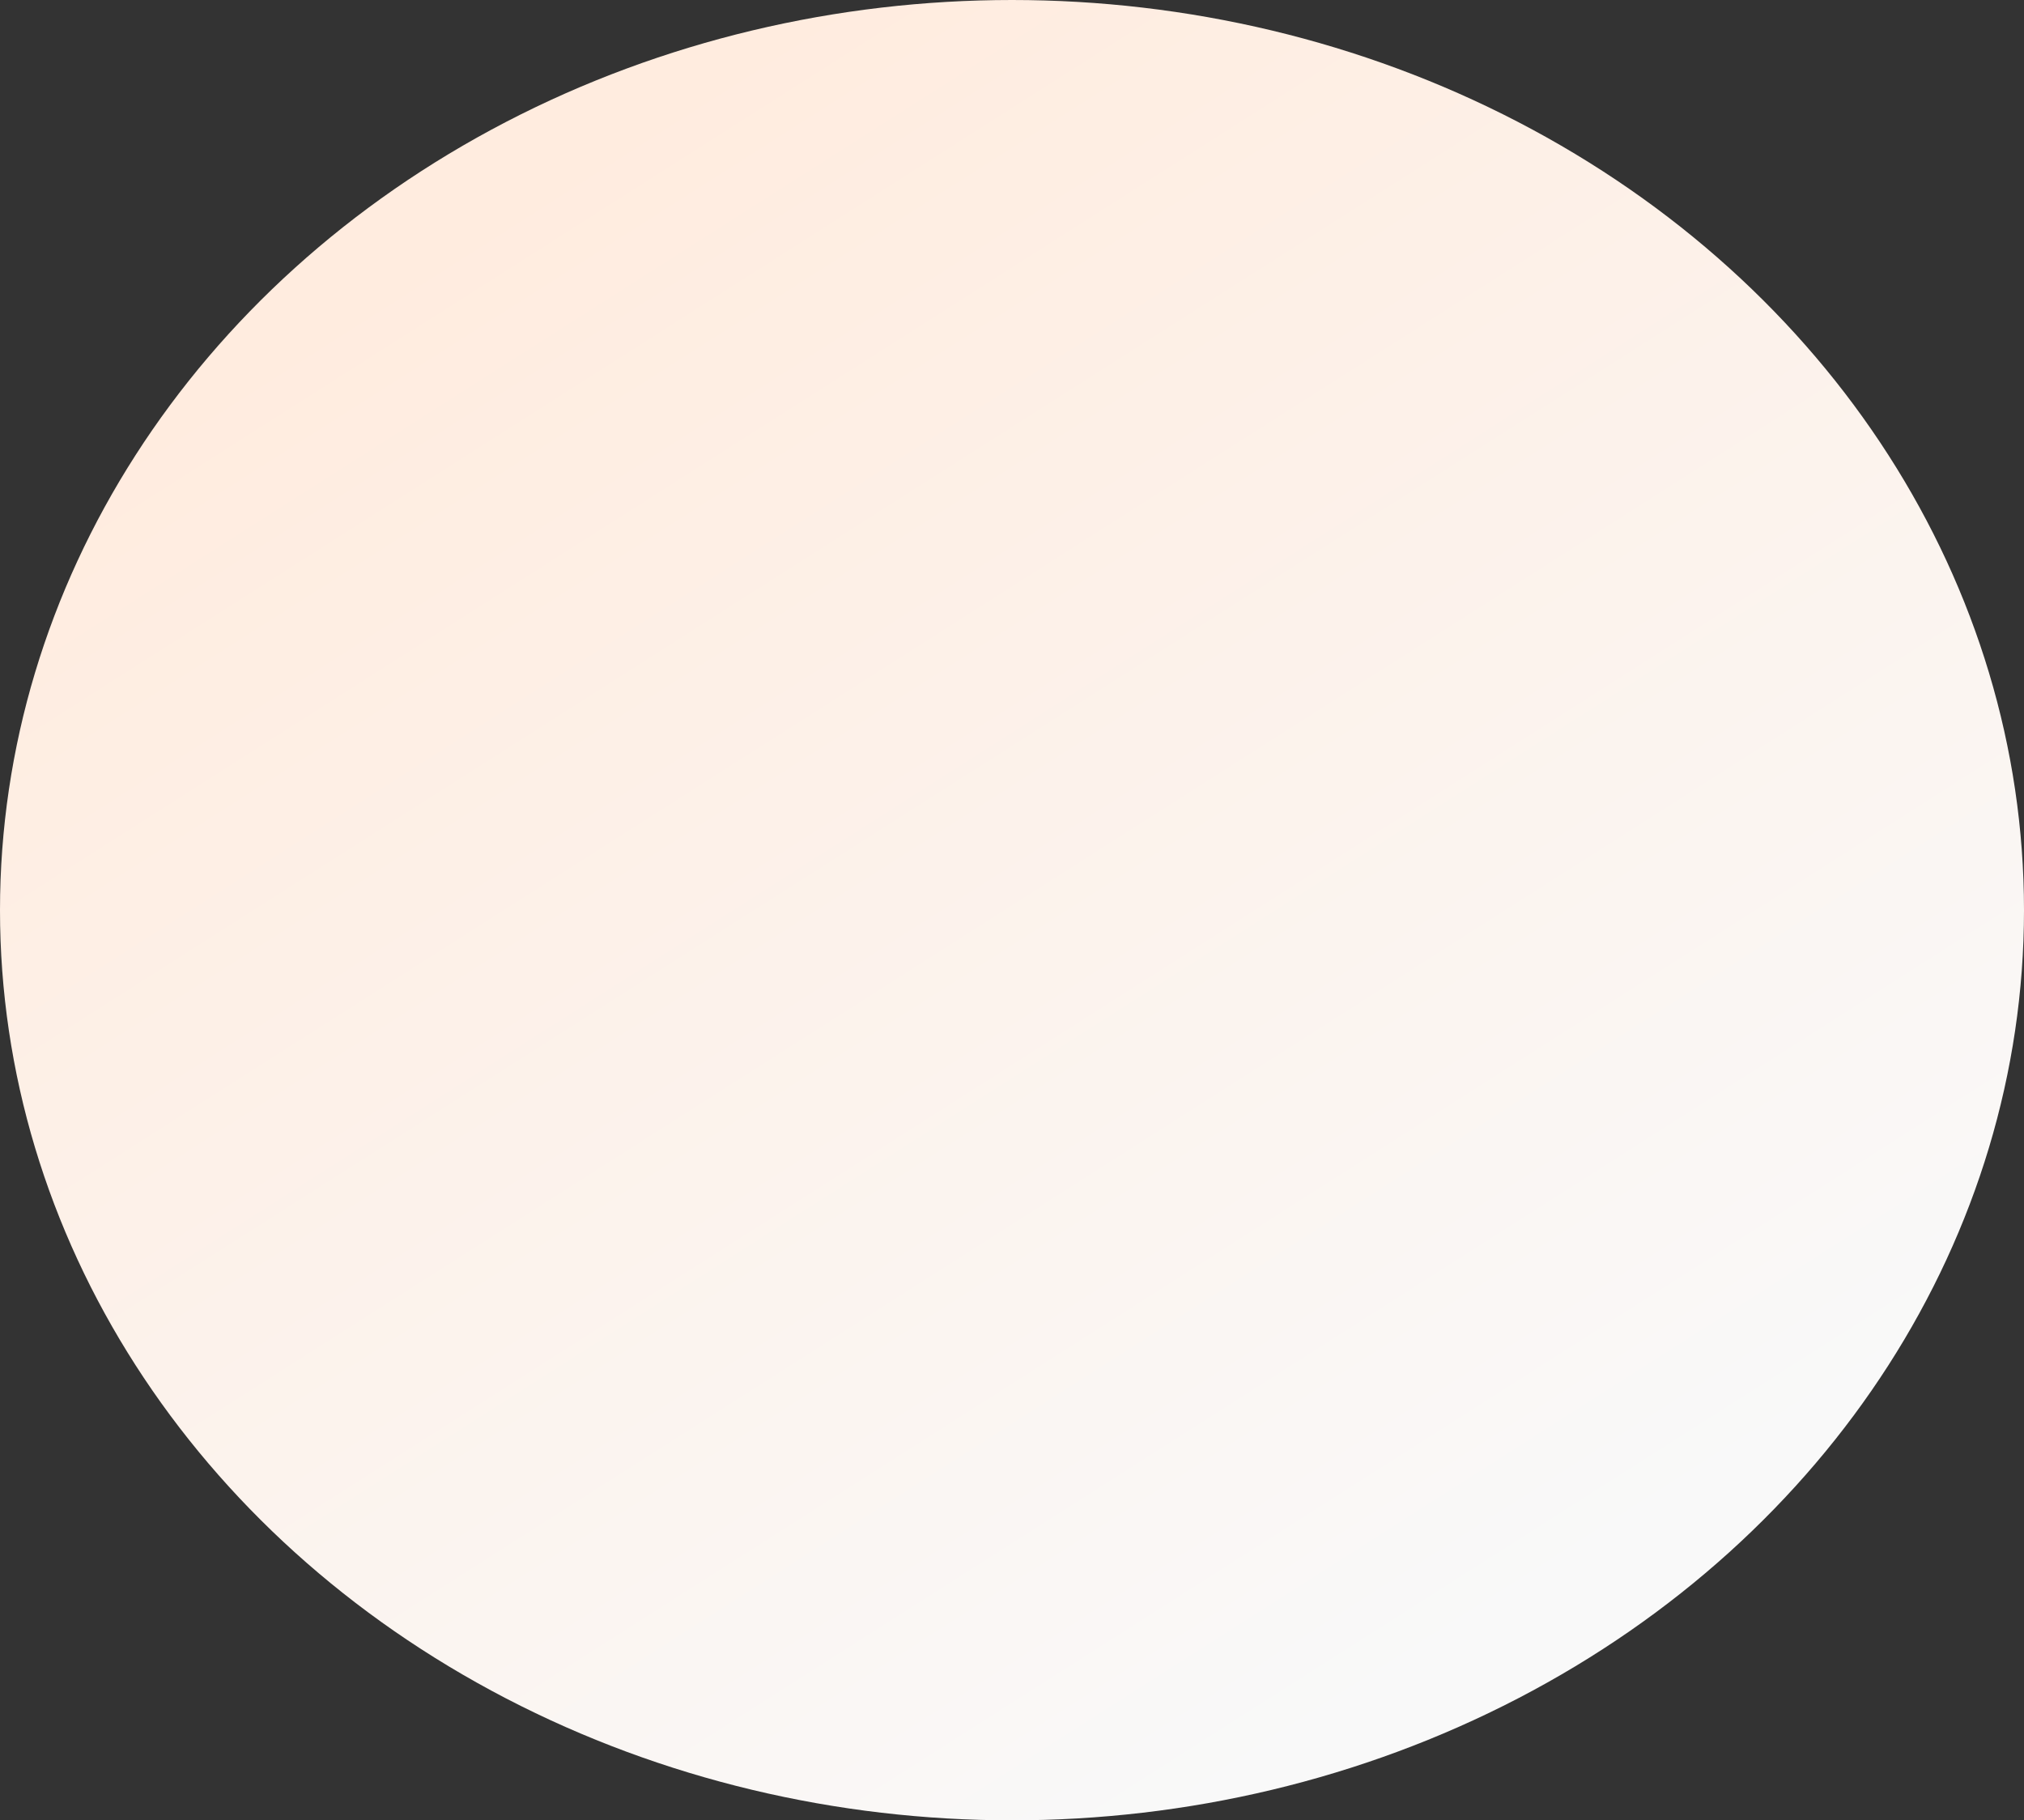 <svg xmlns="http://www.w3.org/2000/svg" xmlns:xlink="http://www.w3.org/1999/xlink" width="1424.5" height="1281.142" viewBox="0 0 1424.5 1281.142"><rect x="0" y="0" width="1424.5" height="1281.142" fill="#333333" stroke="none"/><defs><style>.a{fill:url(#a);}</style><linearGradient id="a" x1="0.59" y1="1" x2="0.055" y2="0.247" gradientUnits="objectBoundingBox"><stop offset="0" stop-color="#f9f9f9"/><stop offset="1" stop-color="#ffecdf"/></linearGradient></defs><ellipse class="a" cx="712.25" cy="640.571" rx="712.25" ry="640.571"/></svg>
